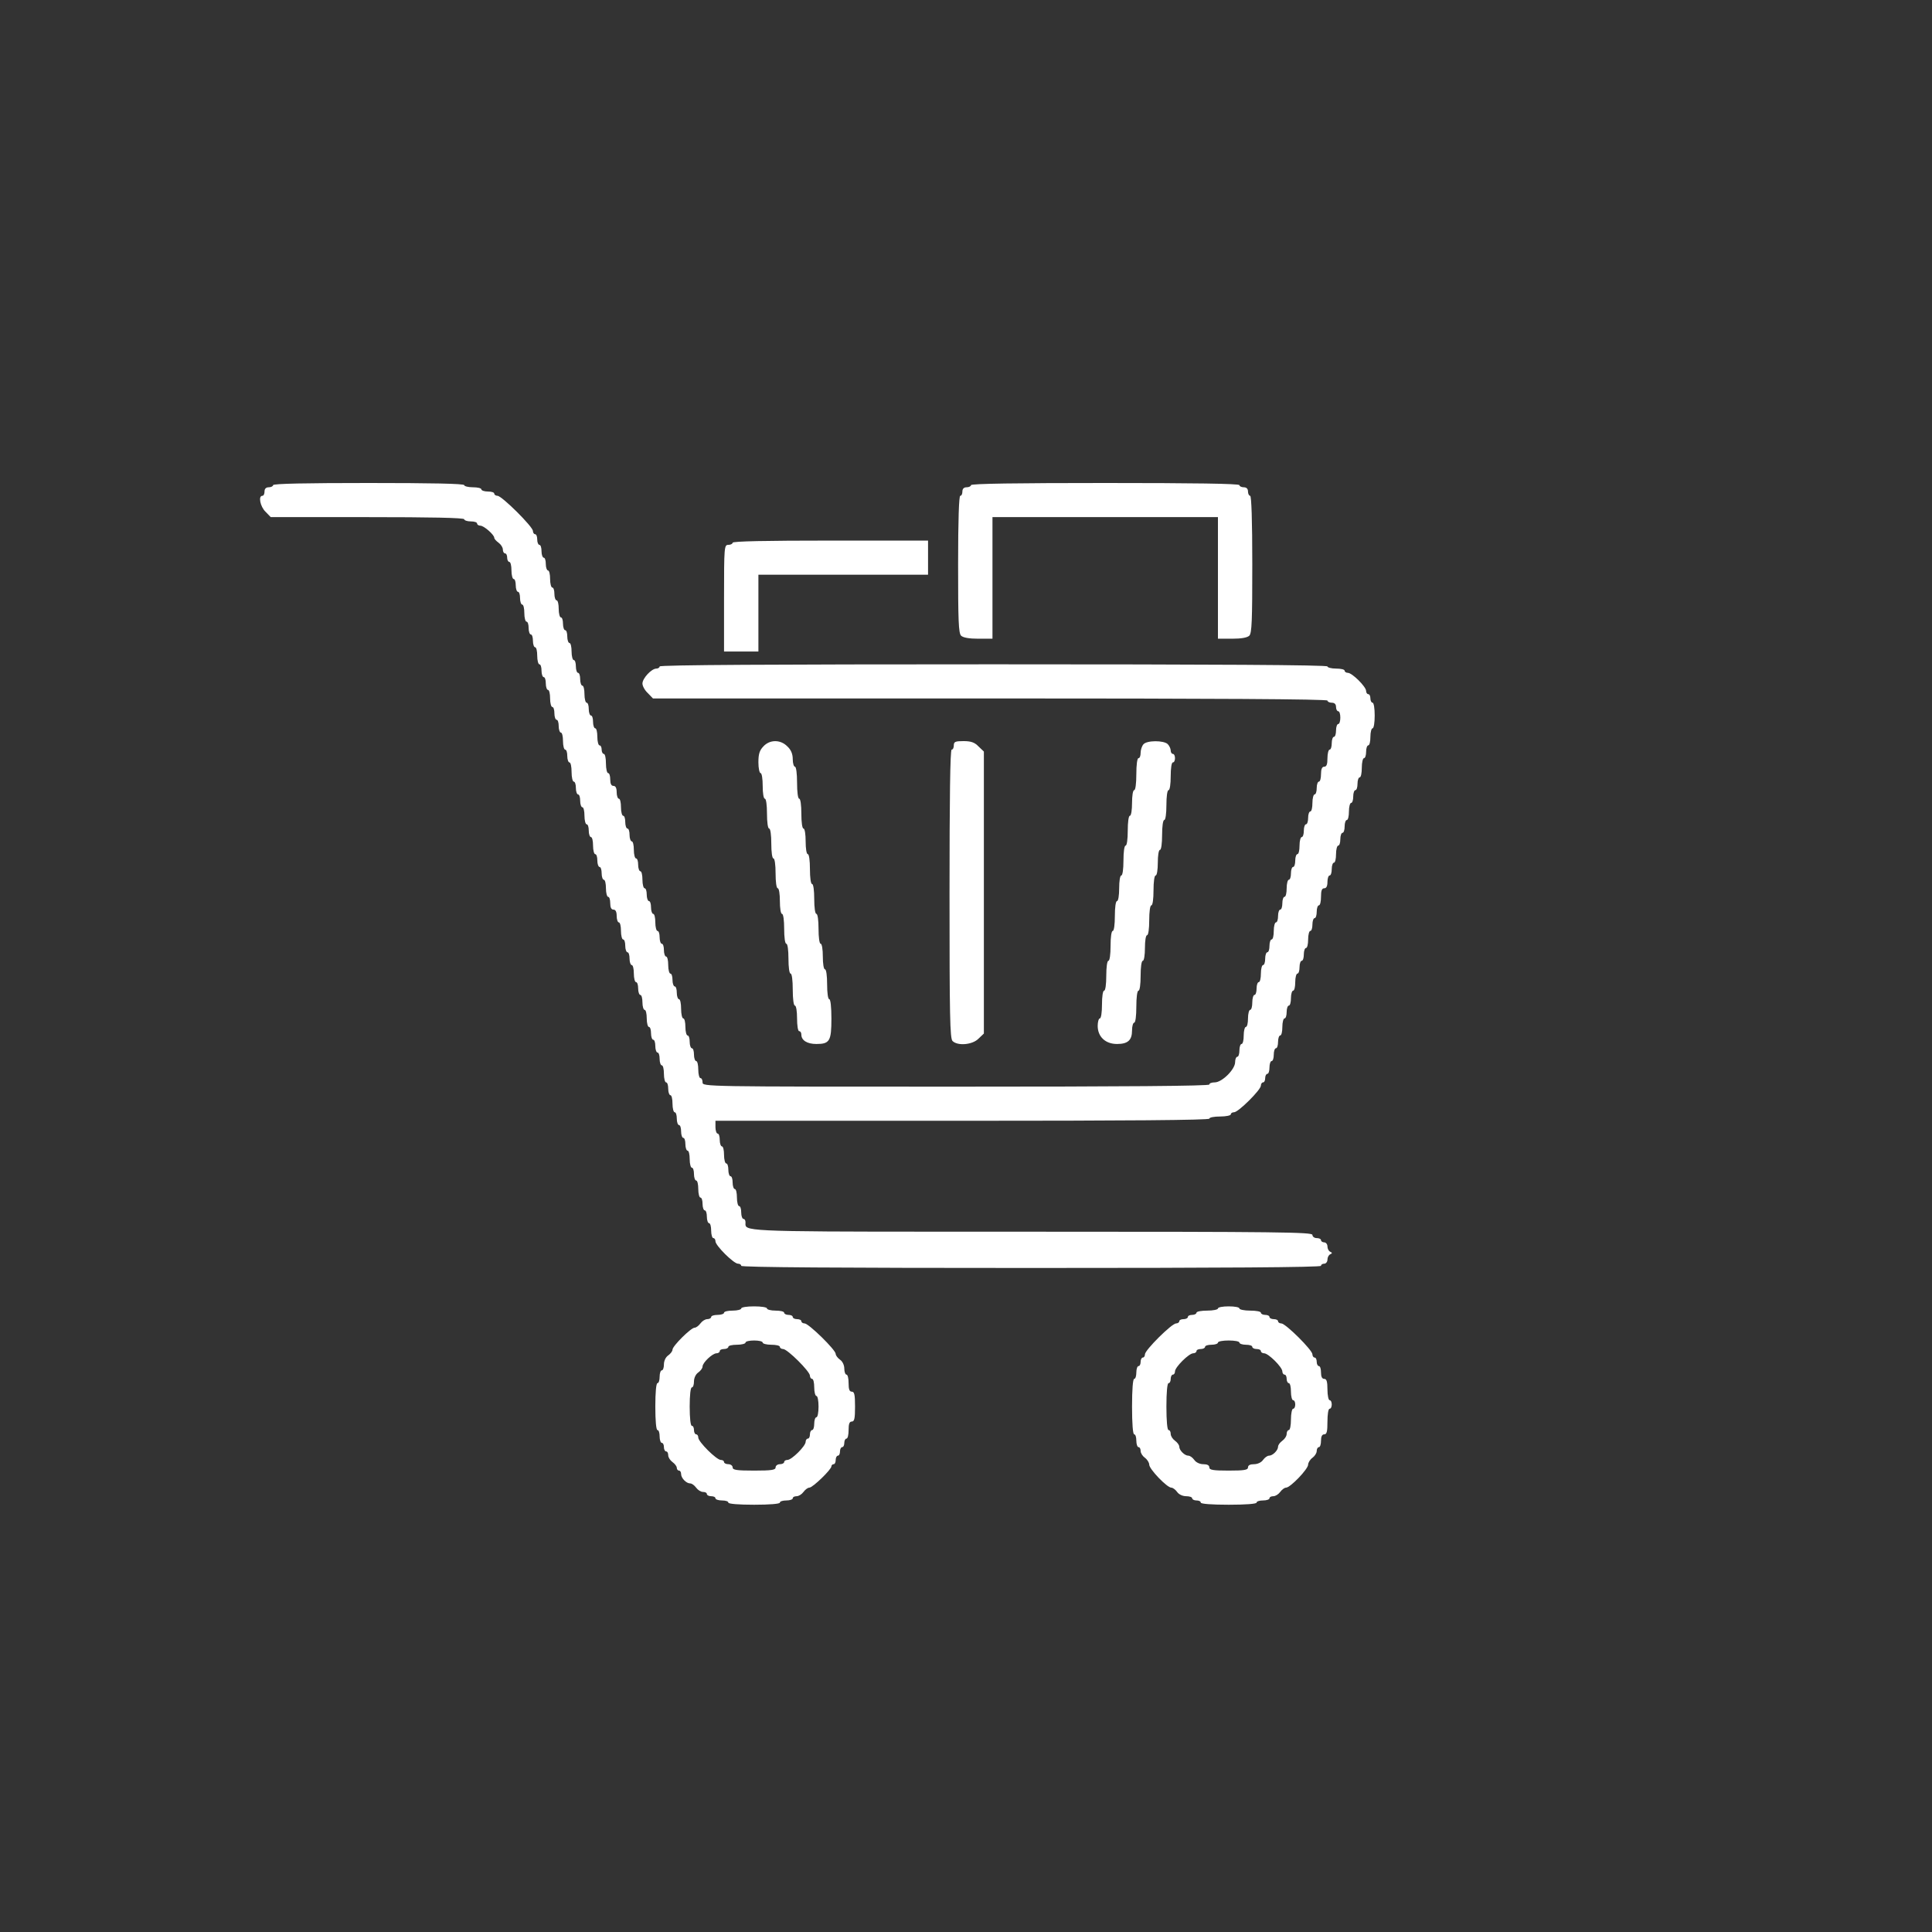 <svg width="104" height="104" viewBox="0 0 104 104" fill="none" xmlns="http://www.w3.org/2000/svg">
<rect x="0" y="0" width="104" height="104" fill="#333333" stroke="none"/>
<path d="M25.451 26.23C25.197 26.23 24.989 26.172 24.989 26.115C24.989 26.034 23.197 26 19.845 26C16.493 26 14.701 26.034 14.701 26.115C14.701 26.172 14.597 26.23 14.47 26.23C14.319 26.23 14.239 26.31 14.239 26.459C14.239 26.586 14.192 26.689 14.123 26.689C13.892 26.689 14.007 27.274 14.296 27.55L14.574 27.837H19.787C23.174 27.837 24.989 27.872 24.989 27.952C24.989 28.009 25.151 28.067 25.335 28.067C25.532 28.067 25.682 28.113 25.682 28.182C25.682 28.239 25.763 28.297 25.856 28.297C26.052 28.297 26.607 28.79 26.607 28.951C26.607 29.008 26.711 29.123 26.838 29.215C26.965 29.307 27.069 29.468 27.069 29.582C27.069 29.697 27.127 29.789 27.185 29.789C27.254 29.789 27.301 29.892 27.301 30.019C27.301 30.145 27.358 30.248 27.416 30.248C27.485 30.248 27.532 30.455 27.532 30.708C27.532 30.96 27.59 31.167 27.647 31.167C27.717 31.167 27.763 31.316 27.763 31.512C27.763 31.695 27.821 31.856 27.878 31.856C27.948 31.856 27.994 32.005 27.994 32.2C27.994 32.384 28.052 32.545 28.11 32.545C28.179 32.545 28.225 32.752 28.225 33.004C28.225 33.257 28.283 33.464 28.341 33.464C28.41 33.464 28.456 33.613 28.456 33.808C28.456 33.992 28.514 34.152 28.572 34.152C28.641 34.152 28.688 34.302 28.688 34.497C28.688 34.681 28.745 34.841 28.803 34.841C28.873 34.841 28.919 35.048 28.919 35.301C28.919 35.553 28.977 35.76 29.034 35.76C29.104 35.76 29.15 35.909 29.15 36.104C29.15 36.288 29.208 36.449 29.266 36.449C29.335 36.449 29.381 36.598 29.381 36.793C29.381 36.977 29.439 37.138 29.497 37.138C29.566 37.138 29.612 37.344 29.612 37.597C29.612 37.85 29.67 38.056 29.728 38.056C29.797 38.056 29.844 38.206 29.844 38.401C29.844 38.585 29.901 38.745 29.959 38.745C30.029 38.745 30.075 38.895 30.075 39.09C30.075 39.273 30.133 39.434 30.19 39.434C30.26 39.434 30.306 39.641 30.306 39.894C30.306 40.146 30.364 40.353 30.422 40.353C30.491 40.353 30.537 40.502 30.537 40.697C30.537 40.881 30.595 41.042 30.653 41.042C30.722 41.042 30.768 41.271 30.768 41.559C30.768 41.846 30.826 42.075 30.884 42.075C30.953 42.075 31 42.224 31 42.42C31 42.603 31.057 42.764 31.115 42.764C31.184 42.764 31.231 42.913 31.231 43.109C31.231 43.292 31.288 43.453 31.346 43.453C31.416 43.453 31.462 43.66 31.462 43.912C31.462 44.165 31.52 44.372 31.578 44.372C31.647 44.372 31.693 44.521 31.693 44.716C31.693 44.9 31.751 45.06 31.809 45.06C31.878 45.06 31.924 45.267 31.924 45.52C31.924 45.772 31.982 45.979 32.04 45.979C32.109 45.979 32.155 46.128 32.155 46.324C32.155 46.507 32.213 46.668 32.271 46.668C32.34 46.668 32.387 46.817 32.387 47.013C32.387 47.196 32.444 47.357 32.502 47.357C32.572 47.357 32.618 47.564 32.618 47.816C32.618 48.069 32.676 48.276 32.733 48.276C32.803 48.276 32.849 48.425 32.849 48.62C32.849 48.85 32.907 48.965 33.022 48.965C33.138 48.965 33.196 49.079 33.196 49.309C33.196 49.493 33.254 49.653 33.311 49.653C33.381 49.653 33.427 49.86 33.427 50.113C33.427 50.365 33.485 50.572 33.543 50.572C33.612 50.572 33.658 50.721 33.658 50.916C33.658 51.1 33.716 51.261 33.774 51.261C33.843 51.261 33.889 51.41 33.889 51.605C33.889 51.789 33.947 51.95 34.005 51.95C34.074 51.95 34.12 52.157 34.12 52.409C34.12 52.662 34.178 52.868 34.236 52.868C34.306 52.868 34.352 53.018 34.352 53.213C34.352 53.397 34.41 53.557 34.467 53.557C34.537 53.557 34.583 53.741 34.583 53.959C34.583 54.178 34.641 54.361 34.699 54.361C34.768 54.361 34.814 54.568 34.814 54.821C34.814 55.073 34.872 55.28 34.93 55.28C34.999 55.28 35.045 55.429 35.045 55.624C35.045 55.808 35.103 55.969 35.161 55.969C35.23 55.969 35.276 56.118 35.276 56.313C35.276 56.497 35.334 56.658 35.392 56.658C35.461 56.658 35.508 56.807 35.508 57.002C35.508 57.186 35.565 57.347 35.623 57.347C35.693 57.347 35.739 57.553 35.739 57.806C35.739 58.059 35.797 58.265 35.854 58.265C35.924 58.265 35.97 58.414 35.97 58.61C35.97 58.793 36.028 58.954 36.086 58.954C36.155 58.954 36.201 59.161 36.201 59.413C36.201 59.666 36.259 59.873 36.317 59.873C36.386 59.873 36.432 60.022 36.432 60.217C36.432 60.401 36.49 60.562 36.548 60.562C36.617 60.562 36.664 60.711 36.664 60.906C36.664 61.09 36.721 61.251 36.779 61.251C36.849 61.251 36.895 61.4 36.895 61.595C36.895 61.779 36.953 61.94 37.01 61.94C37.08 61.94 37.126 62.146 37.126 62.399C37.126 62.651 37.184 62.858 37.242 62.858C37.311 62.858 37.357 63.007 37.357 63.203C37.357 63.386 37.415 63.547 37.473 63.547C37.542 63.547 37.588 63.754 37.588 64.006C37.588 64.259 37.646 64.466 37.704 64.466C37.773 64.466 37.819 64.615 37.819 64.81C37.819 64.994 37.877 65.154 37.935 65.154C38.004 65.154 38.051 65.304 38.051 65.499C38.051 65.683 38.108 65.843 38.166 65.843C38.236 65.843 38.282 66.027 38.282 66.245C38.282 66.463 38.34 66.647 38.397 66.647C38.467 66.647 38.513 66.728 38.513 66.819C38.513 67.049 39.496 68.025 39.727 68.025C39.819 68.025 39.9 68.071 39.9 68.14C39.9 68.22 45.183 68.255 55.505 68.255C65.828 68.255 71.11 68.22 71.11 68.14C71.11 68.071 71.191 68.025 71.284 68.025C71.376 68.025 71.457 67.922 71.457 67.807C71.457 67.681 71.526 67.554 71.607 67.52C71.723 67.462 71.723 67.439 71.607 67.382C71.526 67.348 71.457 67.221 71.457 67.095C71.457 66.98 71.376 66.877 71.284 66.877C71.191 66.877 71.11 66.819 71.11 66.762C71.11 66.693 71.006 66.647 70.879 66.647C70.752 66.647 70.648 66.567 70.648 66.475C70.648 66.326 68.891 66.303 55.551 66.303C41.552 66.303 40.243 66.32 40.137 65.974C40.121 65.923 40.131 65.865 40.131 65.797C40.131 65.694 40.085 65.614 40.016 65.614C39.958 65.614 39.9 65.453 39.9 65.269C39.9 65.074 39.854 64.925 39.785 64.925C39.727 64.925 39.669 64.718 39.669 64.466C39.669 64.213 39.623 64.006 39.553 64.006C39.496 64.006 39.438 63.846 39.438 63.662C39.438 63.467 39.392 63.317 39.322 63.317C39.264 63.317 39.207 63.157 39.207 62.973C39.207 62.778 39.16 62.628 39.091 62.628C39.033 62.628 38.975 62.422 38.975 62.169C38.975 61.916 38.929 61.71 38.86 61.71C38.802 61.71 38.744 61.549 38.744 61.365C38.744 61.17 38.698 61.021 38.629 61.021C38.571 61.021 38.513 60.86 38.513 60.676V60.332H51.806C60.591 60.332 65.099 60.297 65.099 60.217C65.099 60.148 65.365 60.102 65.677 60.102C66.001 60.102 66.255 60.045 66.255 59.987C66.255 59.919 66.336 59.873 66.429 59.873C66.66 59.873 67.874 58.667 67.874 58.437C67.874 58.346 67.931 58.265 67.989 58.265C68.058 58.265 68.105 58.162 68.105 58.035C68.105 57.909 68.163 57.806 68.22 57.806C68.29 57.806 68.336 57.645 68.336 57.461C68.336 57.266 68.394 57.117 68.451 57.117C68.521 57.117 68.567 56.956 68.567 56.772C68.567 56.577 68.625 56.428 68.683 56.428C68.752 56.428 68.798 56.267 68.798 56.084C68.798 55.888 68.856 55.739 68.914 55.739C68.983 55.739 69.029 55.532 69.029 55.28C69.029 55.027 69.087 54.821 69.145 54.821C69.215 54.821 69.261 54.66 69.261 54.476C69.261 54.281 69.319 54.132 69.376 54.132C69.446 54.132 69.492 53.948 69.492 53.73C69.492 53.511 69.55 53.328 69.608 53.328C69.677 53.328 69.723 53.121 69.723 52.868C69.723 52.616 69.781 52.409 69.839 52.409C69.908 52.409 69.954 52.248 69.954 52.065C69.954 51.87 70.012 51.72 70.07 51.72C70.139 51.72 70.185 51.559 70.185 51.376C70.185 51.181 70.243 51.031 70.301 51.031C70.37 51.031 70.417 50.825 70.417 50.572C70.417 50.319 70.474 50.113 70.532 50.113C70.602 50.113 70.648 49.952 70.648 49.768C70.648 49.573 70.706 49.424 70.763 49.424C70.833 49.424 70.879 49.263 70.879 49.079C70.879 48.884 70.937 48.735 70.995 48.735C71.064 48.735 71.11 48.528 71.11 48.276C71.11 47.943 71.156 47.816 71.284 47.816C71.399 47.816 71.457 47.702 71.457 47.472C71.457 47.277 71.515 47.127 71.573 47.127C71.642 47.127 71.688 46.967 71.688 46.783C71.688 46.588 71.746 46.438 71.804 46.438C71.873 46.438 71.919 46.232 71.919 45.979C71.919 45.727 71.977 45.52 72.035 45.52C72.104 45.52 72.15 45.359 72.15 45.175C72.15 44.98 72.208 44.831 72.266 44.831C72.335 44.831 72.382 44.67 72.382 44.486C72.382 44.291 72.439 44.142 72.497 44.142C72.567 44.142 72.613 43.935 72.613 43.683C72.613 43.43 72.671 43.223 72.728 43.223C72.798 43.223 72.844 43.063 72.844 42.879C72.844 42.684 72.902 42.534 72.96 42.534C73.029 42.534 73.075 42.374 73.075 42.19C73.075 41.995 73.133 41.846 73.191 41.846C73.26 41.846 73.306 41.616 73.306 41.329C73.306 41.042 73.364 40.812 73.422 40.812C73.491 40.812 73.538 40.651 73.538 40.468C73.538 40.272 73.595 40.123 73.653 40.123C73.723 40.123 73.769 39.916 73.769 39.664C73.769 39.411 73.827 39.205 73.884 39.205C73.954 39.205 74 38.895 74 38.516C74 38.137 73.954 37.827 73.884 37.827C73.827 37.827 73.769 37.723 73.769 37.597C73.769 37.471 73.723 37.367 73.653 37.367C73.595 37.367 73.538 37.287 73.538 37.195C73.538 36.966 72.786 36.219 72.555 36.219C72.463 36.219 72.382 36.162 72.382 36.104C72.382 36.035 72.174 35.99 71.919 35.99C71.665 35.99 71.457 35.932 71.457 35.875C71.457 35.794 65.388 35.76 53.482 35.76C41.576 35.76 35.508 35.794 35.508 35.875C35.508 35.932 35.427 35.99 35.334 35.99C35.068 35.99 34.583 36.518 34.583 36.793C34.583 36.931 34.71 37.161 34.872 37.31L35.149 37.597H53.309C65.331 37.597 71.457 37.632 71.457 37.712C71.457 37.769 71.561 37.827 71.688 37.827C71.838 37.827 71.919 37.907 71.919 38.056C71.919 38.183 71.977 38.286 72.035 38.286C72.104 38.286 72.15 38.435 72.15 38.63C72.15 38.814 72.104 38.975 72.035 38.975C71.977 38.975 71.919 39.124 71.919 39.319C71.919 39.503 71.873 39.664 71.804 39.664C71.746 39.664 71.688 39.813 71.688 40.008C71.688 40.192 71.642 40.353 71.573 40.353C71.515 40.353 71.457 40.559 71.457 40.812C71.457 41.145 71.411 41.271 71.284 41.271C71.168 41.271 71.11 41.398 71.11 41.673C71.11 41.891 71.064 42.075 70.995 42.075C70.937 42.075 70.879 42.224 70.879 42.42C70.879 42.603 70.833 42.764 70.763 42.764C70.706 42.764 70.648 42.971 70.648 43.223C70.648 43.476 70.602 43.683 70.532 43.683C70.474 43.683 70.417 43.832 70.417 44.027C70.417 44.211 70.37 44.372 70.301 44.372C70.243 44.372 70.185 44.521 70.185 44.716C70.185 44.9 70.139 45.06 70.07 45.06C70.012 45.06 69.954 45.267 69.954 45.52C69.954 45.772 69.908 45.979 69.839 45.979C69.781 45.979 69.723 46.128 69.723 46.324C69.723 46.507 69.677 46.668 69.608 46.668C69.55 46.668 69.492 46.817 69.492 47.013C69.492 47.196 69.446 47.357 69.376 47.357C69.319 47.357 69.261 47.564 69.261 47.816C69.261 48.069 69.215 48.276 69.145 48.276C69.087 48.276 69.029 48.425 69.029 48.62C69.029 48.804 68.983 48.965 68.914 48.965C68.856 48.965 68.798 49.114 68.798 49.309C68.798 49.493 68.752 49.653 68.683 49.653C68.625 49.653 68.567 49.86 68.567 50.113C68.567 50.365 68.521 50.572 68.451 50.572C68.394 50.572 68.336 50.721 68.336 50.916C68.336 51.1 68.29 51.261 68.22 51.261C68.163 51.261 68.105 51.41 68.105 51.605C68.105 51.789 68.058 51.95 67.989 51.95C67.931 51.95 67.874 52.157 67.874 52.409C67.874 52.662 67.827 52.868 67.758 52.868C67.7 52.868 67.642 53.018 67.642 53.213C67.642 53.397 67.596 53.557 67.527 53.557C67.469 53.557 67.411 53.741 67.411 53.959C67.411 54.178 67.365 54.361 67.296 54.361C67.238 54.361 67.18 54.568 67.18 54.821C67.18 55.073 67.134 55.28 67.064 55.28C67.007 55.28 66.949 55.486 66.949 55.739C66.949 55.992 66.903 56.198 66.833 56.198C66.775 56.198 66.718 56.348 66.718 56.543C66.718 56.727 66.671 56.887 66.602 56.887C66.544 56.887 66.487 57.014 66.487 57.174C66.487 57.565 65.781 58.265 65.388 58.265C65.227 58.265 65.099 58.311 65.099 58.38C65.099 58.46 60.476 58.495 51.459 58.495C37.9 58.495 37.819 58.495 37.819 58.265C37.819 58.139 37.773 58.035 37.704 58.035C37.646 58.035 37.588 57.829 37.588 57.576C37.588 57.324 37.542 57.117 37.473 57.117C37.415 57.117 37.357 56.956 37.357 56.772C37.357 56.577 37.311 56.428 37.242 56.428C37.184 56.428 37.126 56.267 37.126 56.084C37.126 55.888 37.08 55.739 37.01 55.739C36.953 55.739 36.895 55.532 36.895 55.28C36.895 55.027 36.849 54.821 36.779 54.821C36.721 54.821 36.664 54.591 36.664 54.304C36.664 54.017 36.617 53.787 36.548 53.787C36.49 53.787 36.432 53.626 36.432 53.443C36.432 53.247 36.386 53.098 36.317 53.098C36.259 53.098 36.201 52.937 36.201 52.754C36.201 52.559 36.155 52.409 36.086 52.409C36.028 52.409 35.97 52.203 35.97 51.95C35.97 51.697 35.924 51.491 35.854 51.491C35.797 51.491 35.739 51.33 35.739 51.146C35.739 50.951 35.693 50.802 35.623 50.802C35.565 50.802 35.508 50.641 35.508 50.457C35.508 50.262 35.461 50.113 35.392 50.113C35.334 50.113 35.276 49.906 35.276 49.653C35.276 49.401 35.23 49.194 35.161 49.194C35.103 49.194 35.045 49.033 35.045 48.85C35.045 48.654 34.999 48.505 34.93 48.505C34.872 48.505 34.814 48.344 34.814 48.161C34.814 47.966 34.768 47.816 34.699 47.816C34.641 47.816 34.583 47.61 34.583 47.357C34.583 47.104 34.537 46.898 34.467 46.898C34.41 46.898 34.352 46.737 34.352 46.553C34.352 46.358 34.306 46.209 34.236 46.209C34.178 46.209 34.12 46.002 34.12 45.749C34.12 45.497 34.074 45.29 34.005 45.29C33.947 45.29 33.889 45.129 33.889 44.946C33.889 44.751 33.843 44.601 33.774 44.601C33.716 44.601 33.658 44.441 33.658 44.257C33.658 44.062 33.612 43.912 33.543 43.912C33.485 43.912 33.427 43.706 33.427 43.453C33.427 43.2 33.381 42.994 33.311 42.994C33.254 42.994 33.196 42.833 33.196 42.649C33.196 42.42 33.138 42.305 33.022 42.305C32.907 42.305 32.849 42.19 32.849 41.96C32.849 41.765 32.803 41.616 32.733 41.616C32.676 41.616 32.618 41.386 32.618 41.099C32.618 40.812 32.572 40.583 32.502 40.583C32.444 40.583 32.387 40.479 32.387 40.353C32.387 40.227 32.34 40.123 32.271 40.123C32.213 40.123 32.155 39.916 32.155 39.664C32.155 39.411 32.109 39.205 32.04 39.205C31.982 39.205 31.924 39.044 31.924 38.86C31.924 38.665 31.878 38.516 31.809 38.516C31.751 38.516 31.693 38.355 31.693 38.171C31.693 37.976 31.647 37.827 31.578 37.827C31.52 37.827 31.462 37.62 31.462 37.367C31.462 37.115 31.416 36.908 31.346 36.908C31.288 36.908 31.231 36.747 31.231 36.564C31.231 36.368 31.184 36.219 31.115 36.219C31.057 36.219 31 36.059 31 35.875C31 35.679 30.953 35.53 30.884 35.53C30.826 35.53 30.768 35.324 30.768 35.071C30.768 34.818 30.722 34.612 30.653 34.612C30.595 34.612 30.537 34.451 30.537 34.267C30.537 34.072 30.491 33.923 30.422 33.923C30.364 33.923 30.306 33.762 30.306 33.578C30.306 33.383 30.26 33.234 30.19 33.234C30.133 33.234 30.075 33.027 30.075 32.775C30.075 32.522 30.029 32.315 29.959 32.315C29.901 32.315 29.844 32.154 29.844 31.971C29.844 31.776 29.797 31.626 29.728 31.626C29.67 31.626 29.612 31.42 29.612 31.167C29.612 30.914 29.566 30.708 29.497 30.708C29.439 30.708 29.381 30.547 29.381 30.363C29.381 30.168 29.335 30.019 29.266 30.019C29.208 30.019 29.15 29.858 29.15 29.674C29.15 29.479 29.104 29.33 29.034 29.33C28.977 29.33 28.919 29.203 28.919 29.043C28.919 28.882 28.873 28.756 28.803 28.756C28.745 28.756 28.688 28.675 28.688 28.584C28.688 28.354 27.012 26.689 26.78 26.689C26.688 26.689 26.607 26.631 26.607 26.574C26.607 26.505 26.457 26.459 26.26 26.459C26.075 26.459 25.913 26.402 25.913 26.345C25.913 26.276 25.705 26.23 25.451 26.23Z" fill="white"/>
<path d="M66.949 26.23C66.822 26.23 66.718 26.172 66.718 26.115C66.718 26.034 64.232 26 59.493 26C54.754 26 52.269 26.034 52.269 26.115C52.269 26.172 52.164 26.23 52.037 26.23C51.887 26.23 51.806 26.31 51.806 26.459C51.806 26.586 51.76 26.689 51.691 26.689C51.621 26.689 51.575 27.998 51.575 30.375C51.575 33.406 51.598 34.084 51.737 34.221C51.852 34.325 52.164 34.382 52.662 34.382H53.425V27.837H65.562V34.382H66.325C66.822 34.382 67.134 34.325 67.249 34.221C67.388 34.084 67.411 33.406 67.411 30.375C67.411 27.998 67.365 26.689 67.296 26.689C67.238 26.689 67.18 26.586 67.18 26.459C67.18 26.31 67.099 26.23 66.949 26.23Z" fill="white"/>
<path d="M49.957 30.937V29.1H44.697C41.264 29.1 39.438 29.135 39.438 29.215C39.438 29.272 39.334 29.33 39.207 29.33C38.987 29.33 38.975 29.41 38.975 32.2V35.071H40.825V30.937H49.957Z" fill="white"/>
<path d="M42.674 40.87C42.674 40.583 42.582 40.364 42.385 40.181C42.016 39.802 41.438 39.802 41.091 40.181C40.883 40.399 40.825 40.594 40.825 41.042C40.825 41.352 40.883 41.616 40.941 41.616C41.01 41.616 41.056 41.926 41.056 42.305C41.056 42.684 41.102 42.994 41.172 42.994C41.241 42.994 41.287 43.338 41.287 43.797C41.287 44.257 41.334 44.601 41.403 44.601C41.472 44.601 41.519 44.946 41.519 45.405C41.519 45.864 41.565 46.209 41.634 46.209C41.703 46.209 41.75 46.553 41.75 47.013C41.75 47.472 41.796 47.816 41.865 47.816C41.935 47.816 41.981 48.126 41.981 48.505C41.981 48.884 42.027 49.194 42.096 49.194C42.166 49.194 42.212 49.539 42.212 49.998C42.212 50.457 42.258 50.802 42.328 50.802C42.397 50.802 42.443 51.146 42.443 51.605C42.443 52.065 42.489 52.409 42.559 52.409C42.628 52.409 42.674 52.777 42.674 53.27C42.674 53.764 42.721 54.132 42.79 54.132C42.859 54.132 42.906 54.441 42.906 54.821C42.906 55.199 42.952 55.509 43.021 55.509C43.09 55.509 43.137 55.59 43.137 55.693C43.137 56.003 43.449 56.198 43.946 56.198C44.663 56.198 44.755 56.038 44.755 54.832C44.755 54.212 44.709 53.787 44.639 53.787C44.57 53.787 44.524 53.443 44.524 52.983C44.524 52.524 44.478 52.179 44.408 52.179C44.339 52.179 44.293 51.87 44.293 51.491C44.293 51.112 44.246 50.802 44.177 50.802C44.108 50.802 44.062 50.457 44.062 49.998C44.062 49.539 44.015 49.194 43.946 49.194C43.877 49.194 43.83 48.85 43.83 48.39C43.83 47.931 43.784 47.587 43.715 47.587C43.645 47.587 43.599 47.242 43.599 46.783C43.599 46.324 43.553 45.979 43.483 45.979C43.414 45.979 43.368 45.669 43.368 45.29C43.368 44.911 43.322 44.601 43.252 44.601C43.183 44.601 43.137 44.257 43.137 43.797C43.137 43.338 43.09 42.994 43.021 42.994C42.952 42.994 42.906 42.626 42.906 42.133C42.906 41.639 42.859 41.271 42.79 41.271C42.732 41.271 42.674 41.088 42.674 40.87Z" fill="white"/>
<path d="M52.962 40.456L52.673 40.181C52.465 39.962 52.269 39.894 51.864 39.894C51.425 39.894 51.344 39.928 51.344 40.123C51.344 40.249 51.298 40.353 51.228 40.353C51.147 40.353 51.113 43.017 51.113 48.115C51.113 54.683 51.136 55.9 51.275 56.038C51.552 56.313 52.349 56.244 52.673 55.911L52.962 55.636V40.456Z" fill="white"/>
<path d="M63.019 40.399C63.019 40.307 62.949 40.146 62.857 40.054C62.637 39.848 61.736 39.848 61.551 40.066C61.47 40.158 61.4 40.364 61.4 40.525C61.4 40.686 61.354 40.812 61.285 40.812C61.215 40.812 61.169 41.179 61.169 41.673C61.169 42.167 61.123 42.534 61.054 42.534C60.984 42.534 60.938 42.844 60.938 43.223C60.938 43.602 60.892 43.912 60.822 43.912C60.753 43.912 60.707 44.257 60.707 44.716C60.707 45.175 60.661 45.52 60.591 45.52C60.522 45.52 60.476 45.864 60.476 46.324C60.476 46.783 60.429 47.127 60.36 47.127C60.291 47.127 60.245 47.437 60.245 47.816C60.245 48.195 60.198 48.505 60.129 48.505C60.059 48.505 60.013 48.85 60.013 49.309C60.013 49.768 59.967 50.113 59.898 50.113C59.828 50.113 59.782 50.457 59.782 50.916C59.782 51.376 59.736 51.72 59.666 51.72C59.597 51.72 59.551 52.065 59.551 52.524C59.551 52.983 59.505 53.328 59.435 53.328C59.366 53.328 59.32 53.649 59.32 54.074C59.32 54.499 59.273 54.821 59.204 54.821C59.146 54.821 59.089 55.004 59.089 55.222C59.089 55.808 59.505 56.198 60.129 56.198C60.718 56.198 60.938 55.992 60.938 55.464C60.938 55.234 60.996 55.05 61.054 55.05C61.123 55.05 61.169 54.683 61.169 54.189C61.169 53.695 61.215 53.328 61.285 53.328C61.354 53.328 61.4 52.983 61.4 52.524C61.4 52.065 61.447 51.72 61.516 51.72C61.585 51.72 61.632 51.41 61.632 51.031C61.632 50.652 61.678 50.342 61.747 50.342C61.816 50.342 61.863 49.998 61.863 49.539C61.863 49.079 61.909 48.735 61.978 48.735C62.048 48.735 62.094 48.39 62.094 47.931C62.094 47.472 62.14 47.127 62.209 47.127C62.279 47.127 62.325 46.817 62.325 46.438C62.325 46.059 62.371 45.749 62.441 45.749C62.51 45.749 62.556 45.405 62.556 44.946C62.556 44.486 62.603 44.142 62.672 44.142C62.741 44.142 62.788 43.797 62.788 43.338C62.788 42.879 62.834 42.534 62.903 42.534C62.972 42.534 63.019 42.213 63.019 41.788C63.019 41.363 63.065 41.042 63.134 41.042C63.204 41.042 63.25 40.938 63.25 40.812C63.25 40.686 63.204 40.583 63.134 40.583C63.077 40.583 63.019 40.502 63.019 40.399Z" fill="white"/>
<path fill-rule="evenodd" clip-rule="evenodd" d="M41.75 70.551C41.495 70.551 41.287 70.494 41.287 70.436C41.287 70.367 40.975 70.322 40.594 70.322C40.212 70.322 39.9 70.367 39.9 70.436C39.9 70.494 39.692 70.551 39.438 70.551C39.184 70.551 38.975 70.597 38.975 70.666C38.975 70.723 38.825 70.781 38.629 70.781C38.444 70.781 38.282 70.827 38.282 70.896C38.282 70.953 38.189 71.01 38.074 71.01C37.958 71.01 37.796 71.114 37.704 71.24C37.611 71.366 37.473 71.47 37.392 71.47C37.195 71.47 36.201 72.457 36.201 72.652C36.201 72.733 36.097 72.871 35.97 72.962C35.831 73.054 35.739 73.261 35.739 73.445C35.739 73.617 35.693 73.766 35.623 73.766C35.565 73.766 35.508 73.915 35.508 74.111C35.508 74.294 35.461 74.455 35.392 74.455C35.323 74.455 35.276 74.949 35.276 75.718C35.276 76.487 35.323 76.981 35.392 76.981C35.461 76.981 35.508 77.13 35.508 77.326C35.508 77.509 35.565 77.67 35.623 77.67C35.693 77.67 35.739 77.773 35.739 77.9C35.739 78.026 35.797 78.129 35.854 78.129C35.924 78.129 35.97 78.221 35.97 78.336C35.97 78.451 36.074 78.612 36.201 78.704C36.328 78.795 36.432 78.933 36.432 79.014C36.432 79.094 36.49 79.163 36.548 79.163C36.617 79.163 36.664 79.243 36.664 79.347C36.664 79.565 36.941 79.852 37.149 79.852C37.242 79.852 37.38 79.955 37.473 80.081C37.565 80.208 37.727 80.311 37.843 80.311C37.958 80.311 38.051 80.357 38.051 80.426C38.051 80.483 38.155 80.541 38.282 80.541C38.409 80.541 38.513 80.587 38.513 80.656C38.513 80.713 38.675 80.77 38.86 80.77C39.056 80.77 39.207 80.816 39.207 80.885C39.207 80.954 39.75 81 40.594 81C41.438 81 41.981 80.954 41.981 80.885C41.981 80.816 42.143 80.77 42.328 80.77C42.524 80.77 42.674 80.713 42.674 80.656C42.674 80.587 42.767 80.541 42.882 80.541C42.998 80.541 43.16 80.437 43.252 80.311C43.345 80.185 43.483 80.081 43.564 80.081C43.749 80.081 44.755 79.105 44.755 78.933C44.755 78.876 44.813 78.818 44.871 78.818C44.94 78.818 44.986 78.715 44.986 78.589C44.986 78.462 45.044 78.359 45.102 78.359C45.171 78.359 45.217 78.256 45.217 78.129C45.217 78.003 45.275 77.9 45.333 77.9C45.402 77.9 45.449 77.796 45.449 77.67C45.449 77.544 45.506 77.441 45.564 77.441C45.634 77.441 45.68 77.234 45.68 76.981C45.68 76.648 45.726 76.522 45.853 76.522C45.992 76.522 46.027 76.361 46.027 75.718C46.027 75.075 45.992 74.914 45.853 74.914C45.726 74.914 45.68 74.788 45.68 74.455C45.68 74.203 45.634 73.996 45.564 73.996C45.506 73.996 45.449 73.847 45.449 73.674C45.449 73.491 45.356 73.284 45.217 73.192C45.09 73.1 44.986 72.962 44.986 72.882C44.986 72.664 43.53 71.24 43.31 71.24C43.218 71.24 43.137 71.183 43.137 71.125C43.137 71.056 43.033 71.01 42.906 71.01C42.778 71.01 42.674 70.953 42.674 70.896C42.674 70.827 42.57 70.781 42.443 70.781C42.316 70.781 42.212 70.723 42.212 70.666C42.212 70.597 42.004 70.551 41.75 70.551ZM39.669 72.388C39.923 72.388 40.131 72.331 40.131 72.273C40.131 72.205 40.339 72.159 40.594 72.159C40.848 72.159 41.056 72.205 41.056 72.273C41.056 72.331 41.264 72.388 41.519 72.388C41.773 72.388 41.981 72.434 41.981 72.503C41.981 72.561 42.062 72.618 42.154 72.618C42.385 72.618 43.599 73.824 43.599 74.053C43.599 74.145 43.657 74.225 43.715 74.225C43.784 74.225 43.83 74.432 43.83 74.685C43.83 74.937 43.888 75.144 43.946 75.144C44.015 75.144 44.062 75.397 44.062 75.718C44.062 76.028 44.015 76.292 43.946 76.292C43.888 76.292 43.83 76.442 43.83 76.637C43.83 76.82 43.784 76.981 43.715 76.981C43.657 76.981 43.599 77.085 43.599 77.211C43.599 77.337 43.553 77.441 43.483 77.441C43.426 77.441 43.368 77.521 43.368 77.613C43.368 77.842 42.617 78.589 42.385 78.589C42.293 78.589 42.212 78.635 42.212 78.704C42.212 78.761 42.108 78.818 41.981 78.818C41.854 78.818 41.75 78.899 41.75 78.991C41.75 79.128 41.542 79.163 40.594 79.163C39.646 79.163 39.438 79.128 39.438 78.991C39.438 78.899 39.334 78.818 39.207 78.818C39.079 78.818 38.975 78.761 38.975 78.704C38.975 78.635 38.895 78.589 38.802 78.589C38.571 78.589 37.588 77.613 37.588 77.383C37.588 77.291 37.542 77.211 37.473 77.211C37.415 77.211 37.357 77.108 37.357 76.981C37.357 76.855 37.311 76.752 37.242 76.752C37.172 76.752 37.126 76.327 37.126 75.718C37.126 75.11 37.172 74.685 37.242 74.685C37.311 74.685 37.357 74.535 37.357 74.363C37.357 74.18 37.45 73.973 37.588 73.881C37.715 73.789 37.819 73.651 37.819 73.559C37.819 73.353 38.351 72.848 38.571 72.848C38.663 72.848 38.744 72.79 38.744 72.733C38.744 72.664 38.848 72.618 38.975 72.618C39.103 72.618 39.207 72.561 39.207 72.503C39.207 72.434 39.415 72.388 39.669 72.388Z" fill="white"/>
<path fill-rule="evenodd" clip-rule="evenodd" d="M67.296 70.551C66.984 70.551 66.718 70.494 66.718 70.436C66.718 70.367 66.463 70.322 66.14 70.322C65.828 70.322 65.562 70.367 65.562 70.436C65.562 70.494 65.307 70.551 64.984 70.551C64.672 70.551 64.406 70.597 64.406 70.666C64.406 70.723 64.302 70.781 64.175 70.781C64.047 70.781 63.943 70.827 63.943 70.896C63.943 70.953 63.839 71.01 63.712 71.01C63.585 71.01 63.481 71.056 63.481 71.125C63.481 71.183 63.4 71.24 63.308 71.24C63.077 71.24 61.632 72.675 61.632 72.905C61.632 72.997 61.585 73.077 61.516 73.077C61.458 73.077 61.4 73.181 61.4 73.307C61.4 73.433 61.354 73.537 61.285 73.537C61.227 73.537 61.169 73.686 61.169 73.881C61.169 74.065 61.123 74.225 61.054 74.225C60.984 74.225 60.938 74.8 60.938 75.718C60.938 76.637 60.984 77.211 61.054 77.211C61.123 77.211 61.169 77.36 61.169 77.555C61.169 77.739 61.227 77.9 61.285 77.9C61.354 77.9 61.4 77.992 61.4 78.106C61.4 78.221 61.504 78.382 61.632 78.474C61.759 78.566 61.863 78.738 61.863 78.841C61.863 79.082 62.822 80.081 63.053 80.081C63.134 80.081 63.273 80.185 63.365 80.311C63.458 80.449 63.666 80.541 63.851 80.541C64.024 80.541 64.175 80.587 64.175 80.656C64.175 80.713 64.279 80.77 64.406 80.77C64.533 80.77 64.637 80.816 64.637 80.885C64.637 80.954 65.215 81 66.14 81C67.064 81 67.642 80.954 67.642 80.885C67.642 80.816 67.804 80.77 67.989 80.77C68.186 80.77 68.336 80.713 68.336 80.656C68.336 80.587 68.428 80.541 68.544 80.541C68.66 80.541 68.821 80.437 68.914 80.311C69.006 80.185 69.145 80.081 69.226 80.081C69.457 80.081 70.417 79.082 70.417 78.841C70.417 78.738 70.521 78.566 70.648 78.474C70.775 78.382 70.879 78.221 70.879 78.106C70.879 77.992 70.937 77.9 70.995 77.9C71.064 77.9 71.11 77.739 71.11 77.555C71.11 77.326 71.168 77.211 71.284 77.211C71.422 77.211 71.457 77.062 71.457 76.522C71.457 76.143 71.503 75.833 71.573 75.833C71.642 75.833 71.688 75.73 71.688 75.603C71.688 75.477 71.642 75.374 71.573 75.374C71.515 75.374 71.457 75.11 71.457 74.8C71.457 74.363 71.411 74.225 71.284 74.225C71.168 74.225 71.11 74.111 71.11 73.881C71.11 73.686 71.064 73.537 70.995 73.537C70.937 73.537 70.879 73.433 70.879 73.307C70.879 73.181 70.833 73.077 70.763 73.077C70.706 73.077 70.648 72.997 70.648 72.905C70.648 72.675 69.203 71.24 68.972 71.24C68.879 71.24 68.798 71.183 68.798 71.125C68.798 71.056 68.694 71.01 68.567 71.01C68.44 71.01 68.336 70.953 68.336 70.896C68.336 70.827 68.232 70.781 68.105 70.781C67.978 70.781 67.874 70.723 67.874 70.666C67.874 70.597 67.619 70.551 67.296 70.551ZM65.215 72.388C65.412 72.388 65.562 72.331 65.562 72.273C65.562 72.205 65.828 72.159 66.14 72.159C66.463 72.159 66.718 72.205 66.718 72.273C66.718 72.331 66.879 72.388 67.064 72.388C67.261 72.388 67.411 72.434 67.411 72.503C67.411 72.561 67.515 72.618 67.642 72.618C67.77 72.618 67.874 72.664 67.874 72.733C67.874 72.79 67.954 72.848 68.047 72.848C68.278 72.848 69.029 73.594 69.029 73.824C69.029 73.915 69.087 73.996 69.145 73.996C69.215 73.996 69.261 74.099 69.261 74.225C69.261 74.352 69.319 74.455 69.376 74.455C69.446 74.455 69.492 74.662 69.492 74.914C69.492 75.167 69.55 75.374 69.608 75.374C69.677 75.374 69.723 75.477 69.723 75.603C69.723 75.73 69.677 75.833 69.608 75.833C69.55 75.833 69.492 76.086 69.492 76.407C69.492 76.717 69.446 76.981 69.376 76.981C69.319 76.981 69.261 77.073 69.261 77.188C69.261 77.303 69.157 77.463 69.029 77.555C68.902 77.647 68.798 77.785 68.798 77.877C68.798 78.072 68.509 78.359 68.313 78.359C68.22 78.359 68.082 78.462 67.989 78.589C67.897 78.727 67.689 78.818 67.504 78.818C67.296 78.818 67.18 78.876 67.18 78.991C67.18 79.128 66.984 79.163 66.14 79.163C65.296 79.163 65.099 79.128 65.099 78.991C65.099 78.876 64.984 78.818 64.776 78.818C64.591 78.818 64.383 78.727 64.29 78.589C64.198 78.462 64.059 78.359 63.967 78.359C63.77 78.359 63.481 78.072 63.481 77.877C63.481 77.785 63.377 77.647 63.25 77.555C63.123 77.463 63.019 77.303 63.019 77.188C63.019 77.073 62.972 76.981 62.903 76.981C62.834 76.981 62.788 76.487 62.788 75.718C62.788 74.949 62.834 74.455 62.903 74.455C62.972 74.455 63.019 74.352 63.019 74.225C63.019 74.099 63.077 73.996 63.134 73.996C63.204 73.996 63.25 73.915 63.25 73.824C63.25 73.594 64.001 72.848 64.232 72.848C64.325 72.848 64.406 72.79 64.406 72.733C64.406 72.664 64.51 72.618 64.637 72.618C64.764 72.618 64.868 72.561 64.868 72.503C64.868 72.434 65.03 72.388 65.215 72.388Z" fill="white"/>
</svg>
